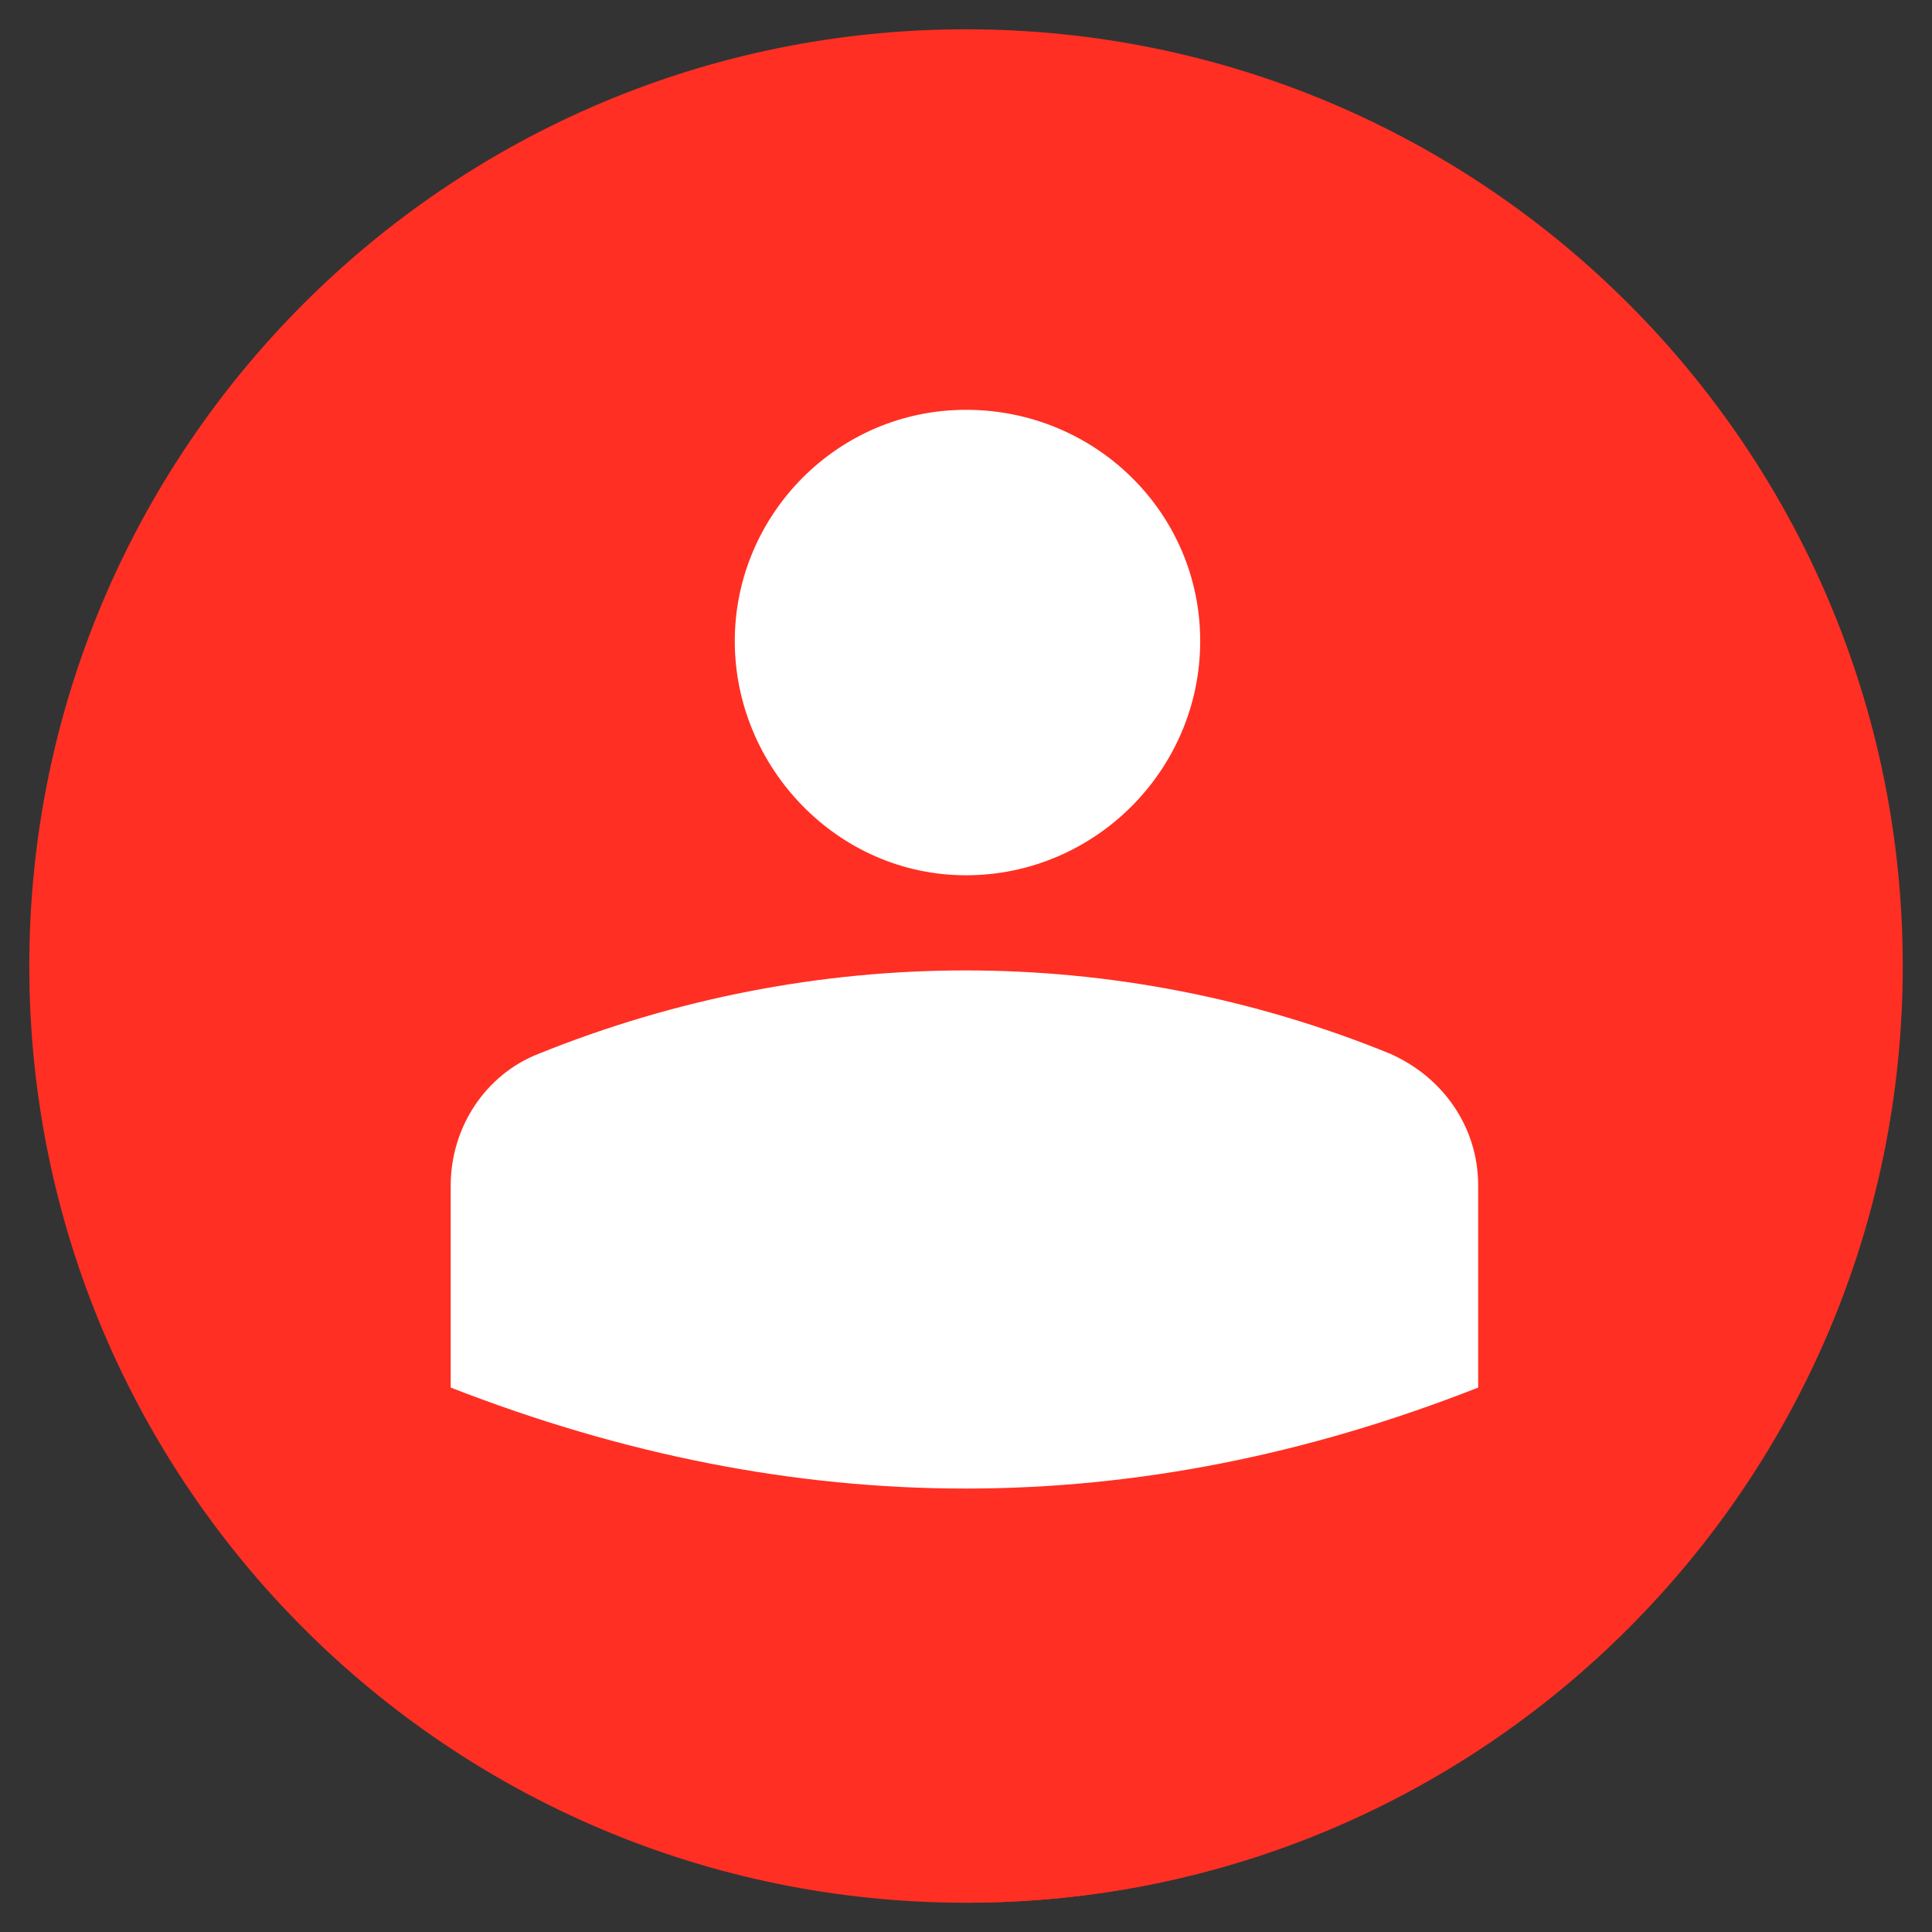 <svg width="50" height="50" viewBox="0 0 50 50" fill="none" xmlns="http://www.w3.org/2000/svg">
<rect x="0" y="0" width="50" height="50" fill="#333333" stroke="none"/>
<g clip-path="url(#clip0_3546_435)">
<path d="M25 49.243C38.389 49.243 49.243 38.389 49.243 25C49.243 11.611 38.389 0.758 25 0.758C11.611 0.758 0.758 11.611 0.758 25C0.758 38.389 11.611 49.243 25 49.243Z" fill="#FF2F23"/>
<path d="M24.997 49.243C36.134 49.243 45.528 41.743 48.331 31.439L29.24 12.349L20.755 20.909L30.452 30.606L11.664 35.909L24.997 49.243Z" fill="#FF2F23"/>
<path d="M25 22.652C28.334 22.652 31.061 19.925 31.061 16.591C31.061 13.258 28.334 10.606 25 10.606C21.667 10.606 19.016 13.334 19.016 16.591C19.016 19.849 21.667 22.652 25 22.652Z" fill="white"/>
<path d="M38.255 35.91V30.682C38.255 29.167 37.346 27.879 35.982 27.273C28.937 24.395 21.058 24.395 13.937 27.273C12.573 27.804 11.664 29.167 11.664 30.682V35.91C20.604 39.395 29.391 39.395 38.255 35.91Z" fill="white"/>
</g>
<defs>
<clipPath id="clip0_3546_435">
<rect width="50" height="50" fill="white"/>
</clipPath>
</defs>
</svg>
